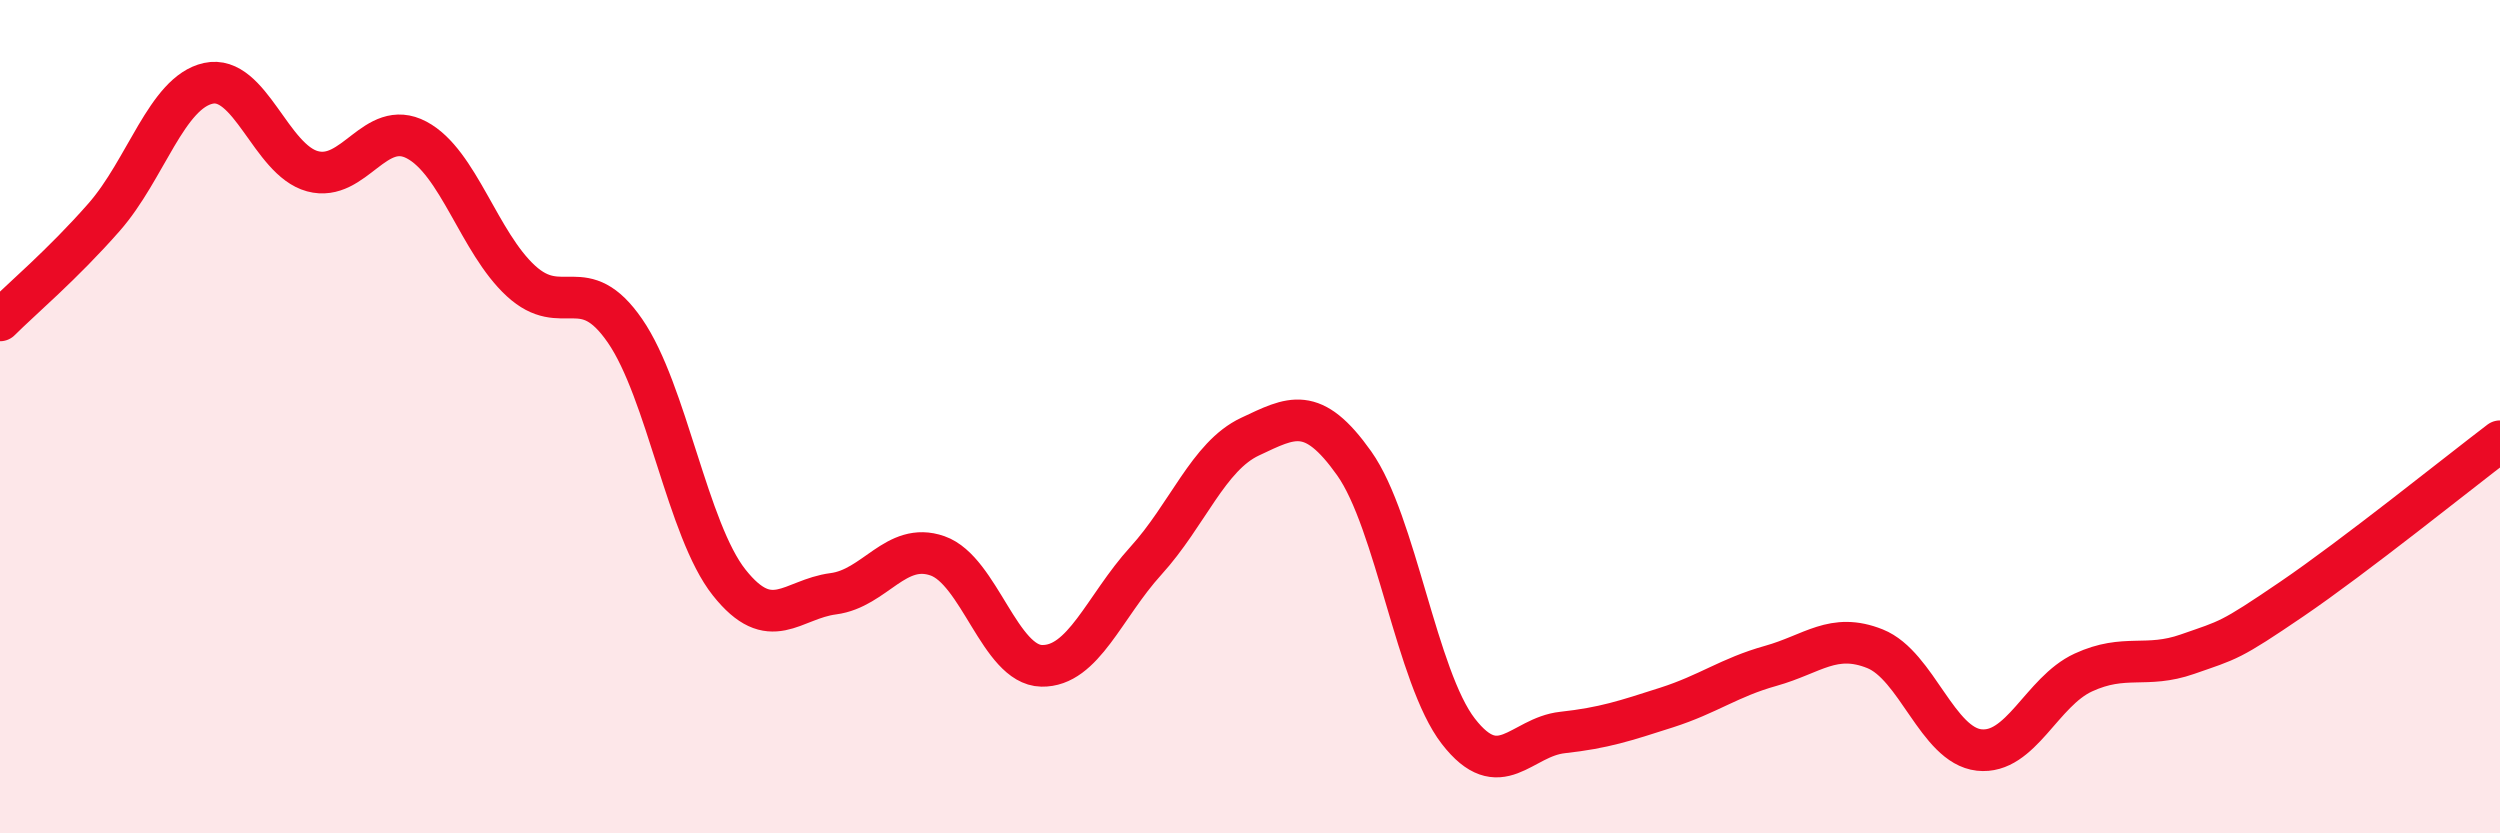 
    <svg width="60" height="20" viewBox="0 0 60 20" xmlns="http://www.w3.org/2000/svg">
      <path
        d="M 0,7.69 C 0.5,7.19 1.5,6.35 2.5,5.21 C 3.5,4.07 4,2.22 5,2 C 6,1.78 6.5,3.84 7.5,4.11 C 8.5,4.38 9,2.83 10,3.36 C 11,3.89 11.5,5.82 12.5,6.74 C 13.5,7.66 14,6.49 15,7.94 C 16,9.39 16.5,12.72 17.5,13.98 C 18.5,15.24 19,14.38 20,14.25 C 21,14.12 21.5,12.99 22.5,13.34 C 23.5,13.69 24,15.96 25,15.98 C 26,16 26.5,14.56 27.5,13.46 C 28.5,12.36 29,10.95 30,10.48 C 31,10.01 31.5,9.71 32.5,11.12 C 33.5,12.53 34,16.26 35,17.55 C 36,18.84 36.5,17.69 37.5,17.58 C 38.5,17.47 39,17.3 40,16.98 C 41,16.66 41.5,16.26 42.5,15.98 C 43.5,15.7 44,15.17 45,15.57 C 46,15.97 46.5,17.89 47.5,18 C 48.5,18.11 49,16.6 50,16.14 C 51,15.68 51.5,16.05 52.5,15.7 C 53.5,15.35 53.5,15.4 55,14.38 C 56.5,13.36 59,11.35 60,10.59L60 20L0 20Z"
        fill="#EB0A25"
        opacity="0.1"
        stroke-linecap="round"
        stroke-linejoin="round"
      />
      <path
        d="M 0,7.69 C 0.5,7.19 1.5,6.35 2.5,5.21 C 3.5,4.07 4,2.22 5,2 C 6,1.78 6.5,3.84 7.5,4.11 C 8.5,4.38 9,2.83 10,3.36 C 11,3.89 11.5,5.82 12.5,6.74 C 13.5,7.66 14,6.49 15,7.94 C 16,9.39 16.5,12.72 17.5,13.98 C 18.5,15.24 19,14.38 20,14.25 C 21,14.12 21.5,12.99 22.5,13.34 C 23.5,13.69 24,15.96 25,15.98 C 26,16 26.5,14.56 27.5,13.46 C 28.5,12.36 29,10.95 30,10.48 C 31,10.01 31.5,9.71 32.5,11.12 C 33.5,12.53 34,16.26 35,17.55 C 36,18.84 36.5,17.69 37.5,17.58 C 38.5,17.47 39,17.3 40,16.98 C 41,16.66 41.5,16.26 42.5,15.98 C 43.5,15.7 44,15.17 45,15.57 C 46,15.97 46.5,17.89 47.5,18 C 48.5,18.11 49,16.6 50,16.14 C 51,15.68 51.5,16.05 52.5,15.7 C 53.5,15.35 53.5,15.4 55,14.38 C 56.5,13.36 59,11.35 60,10.59"
        stroke="#EB0A25"
        stroke-width="1"
        fill="none"
        stroke-linecap="round"
        stroke-linejoin="round"
      />
    </svg>
  